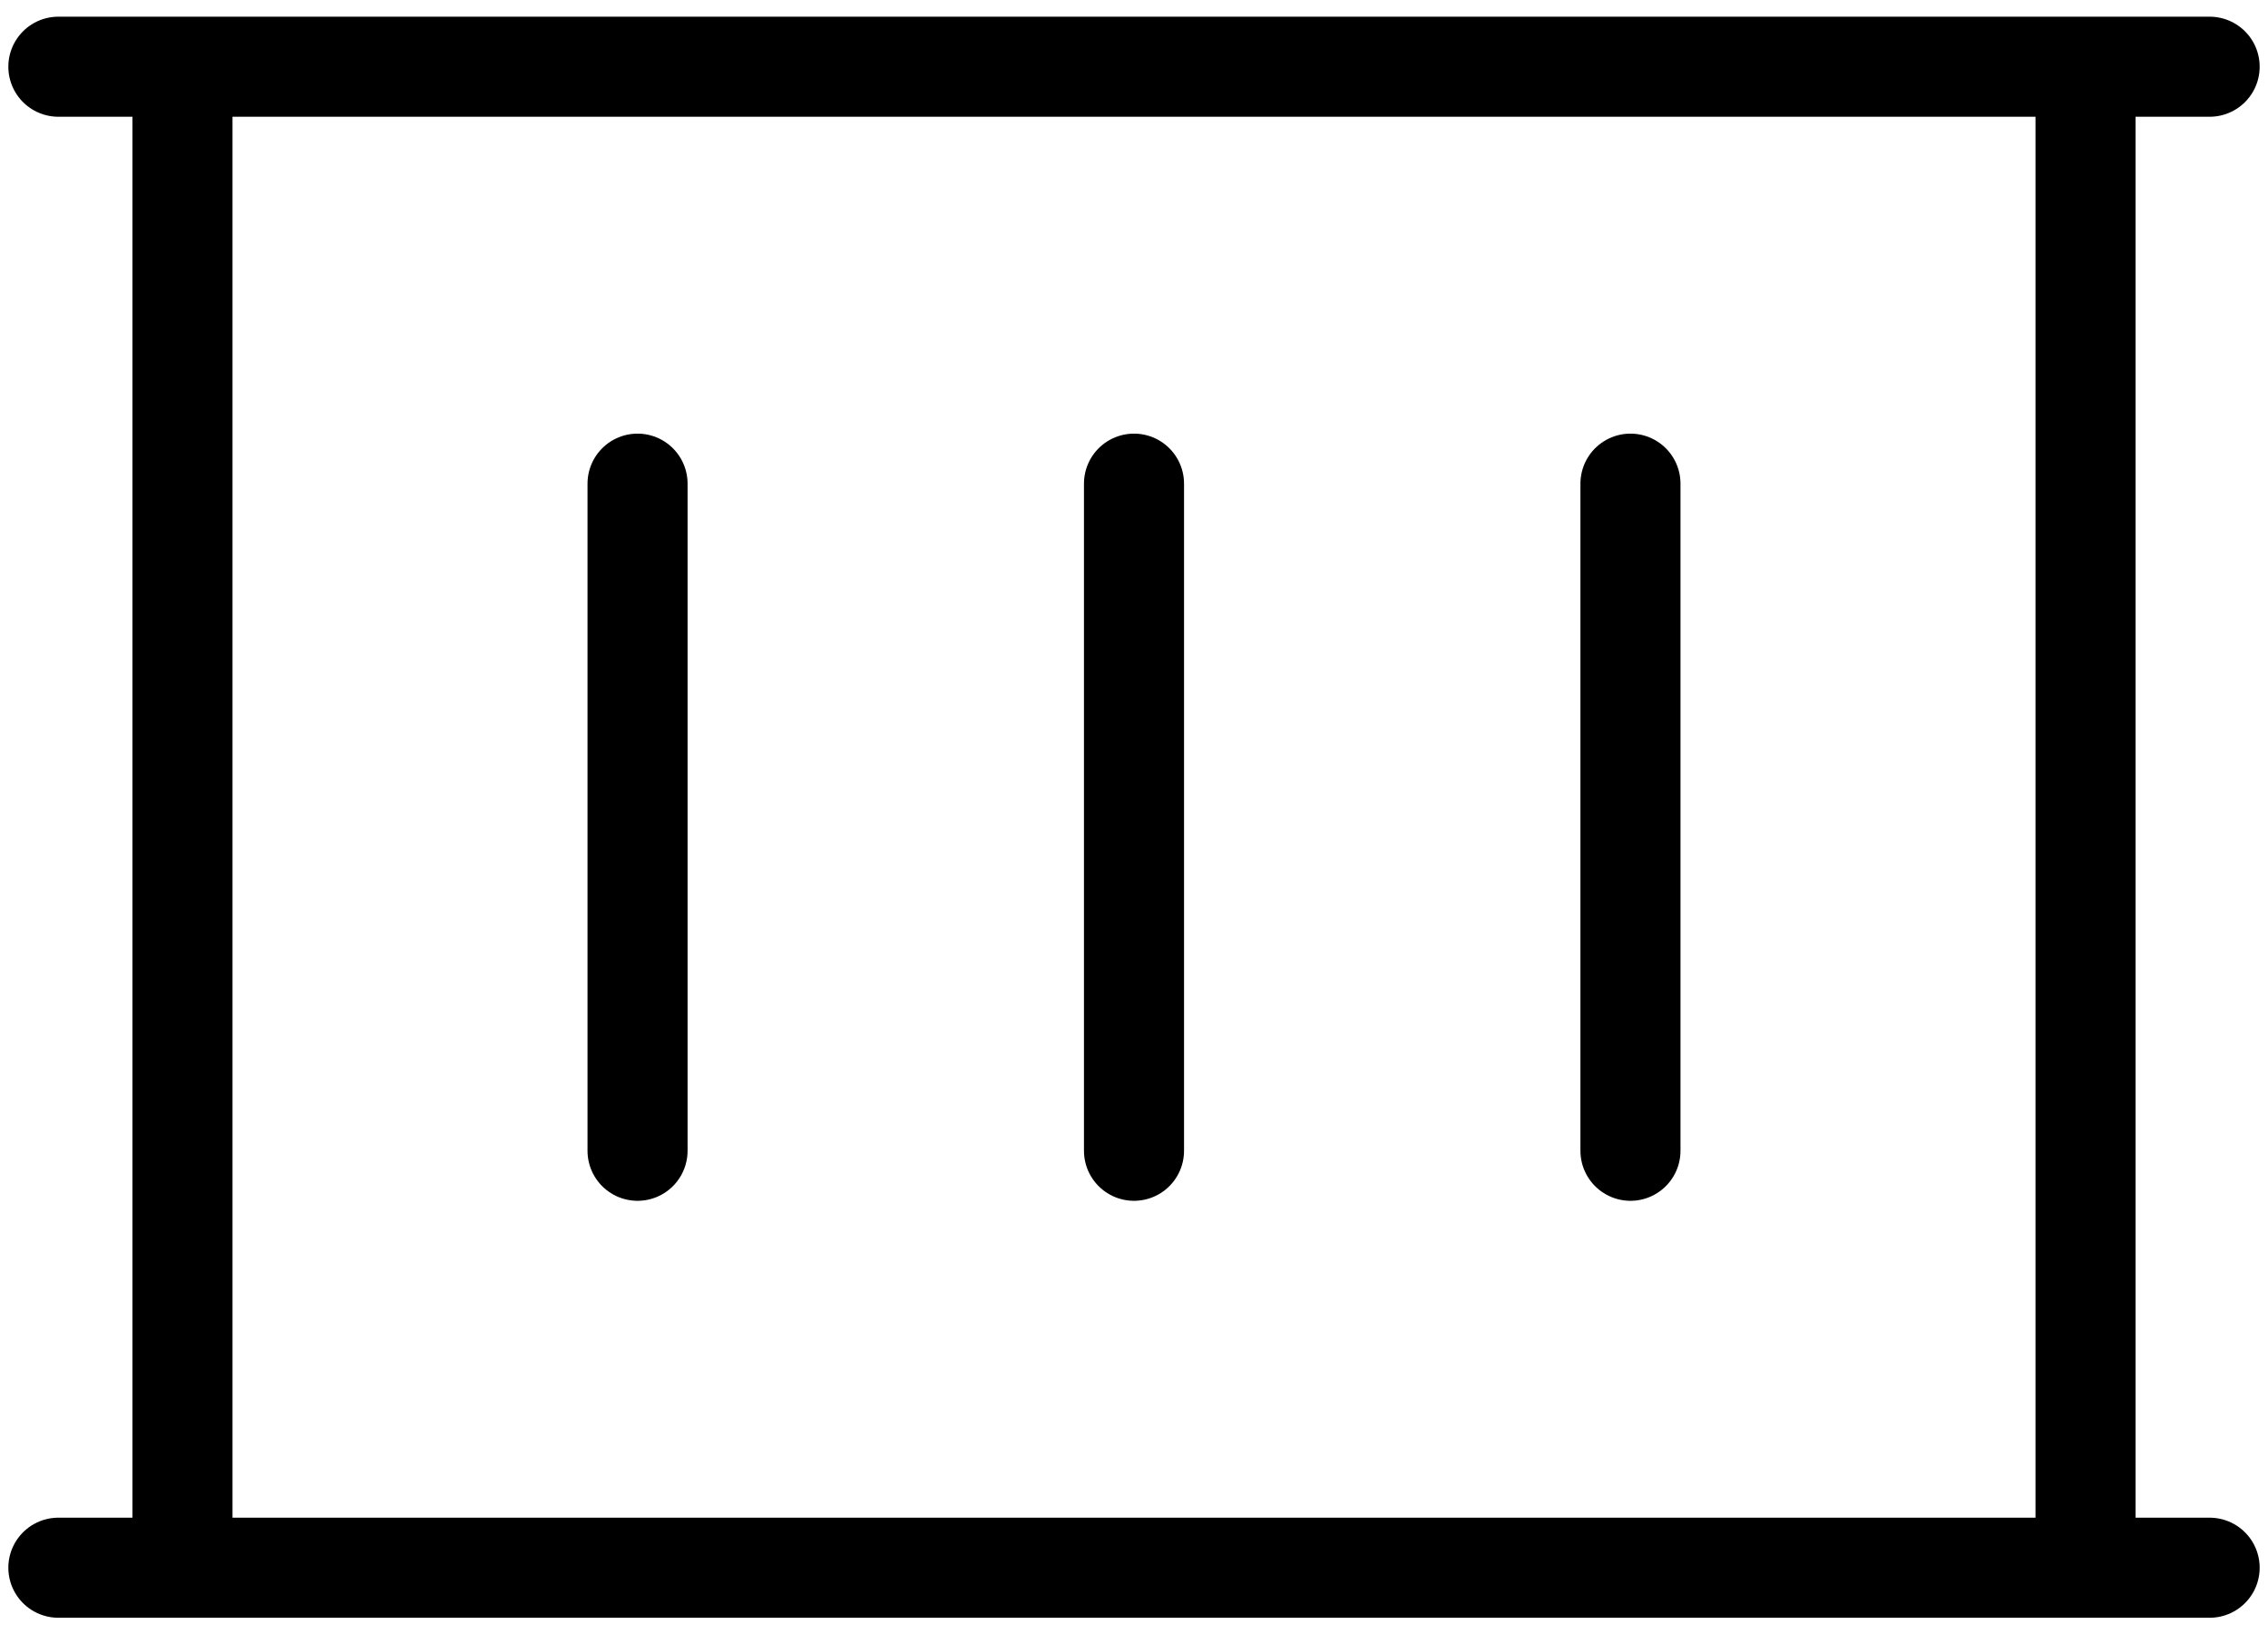 <svg width="68" height="49" viewBox="0 0 68 49" fill="none" xmlns="http://www.w3.org/2000/svg">
<path d="M66.25 2H1.75M66.25 47H1.75M19.115 14.5V34.5M34 14.5V34.5M48.885 14.5V34.5M62.529 47V2H5.471V47H62.529Z" stroke="black" stroke-width="3" stroke-linecap="round" stroke-linejoin="round"/>
</svg>
